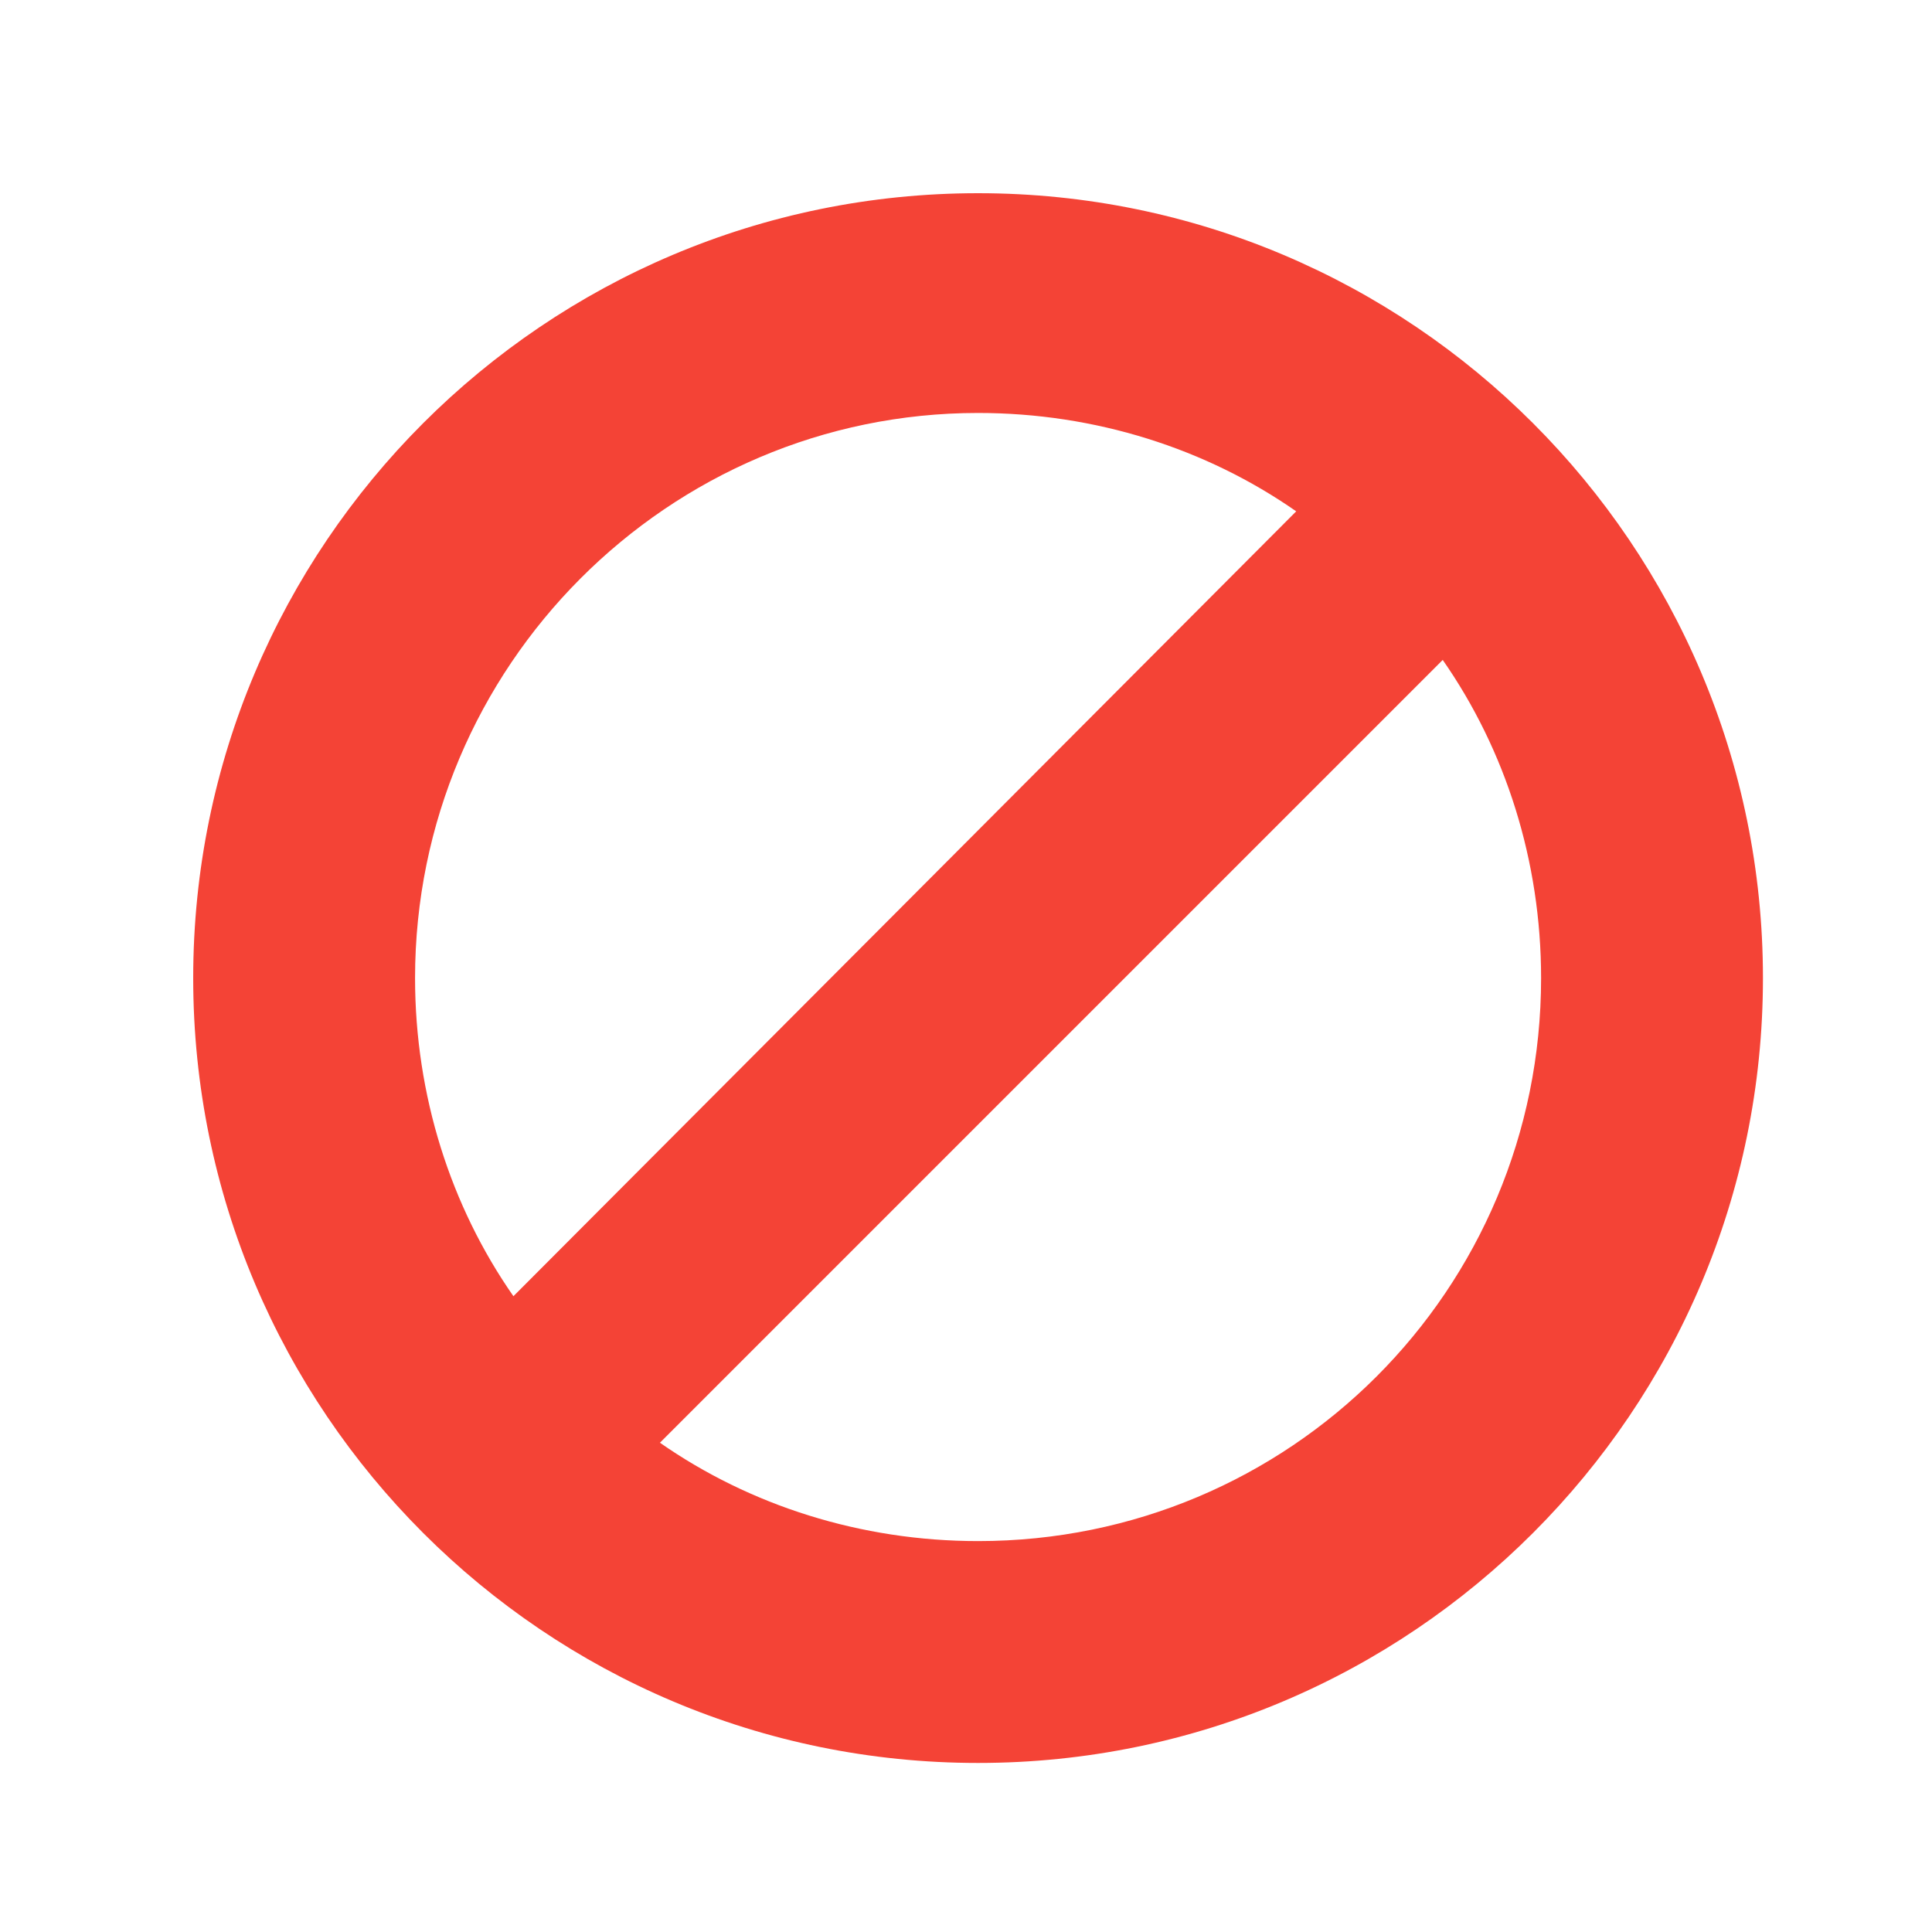 <?xml version="1.0" encoding="UTF-8"?> <svg xmlns="http://www.w3.org/2000/svg" width="60" height="60" viewBox="0 0 60 60" fill="none"><path d="M30.375 6C16.92 6 6 16.92 6 30.375C6 43.83 16.92 54.75 30.375 54.75C43.83 54.75 54.75 43.83 54.75 30.375C54.75 16.92 43.83 6 30.375 6ZM12.89 30.375C12.89 20.69 20.755 12.825 30.375 12.825C34.015 12.825 37.46 13.93 40.255 15.88L15.945 40.255C13.995 37.46 12.89 34.015 12.89 30.375ZM30.375 47.86C26.735 47.86 23.29 46.755 20.495 44.805L44.805 20.495C46.755 23.29 47.86 26.735 47.86 30.375C47.86 40.06 40.06 47.86 30.375 47.86Z" fill="#F44336"></path></svg> 